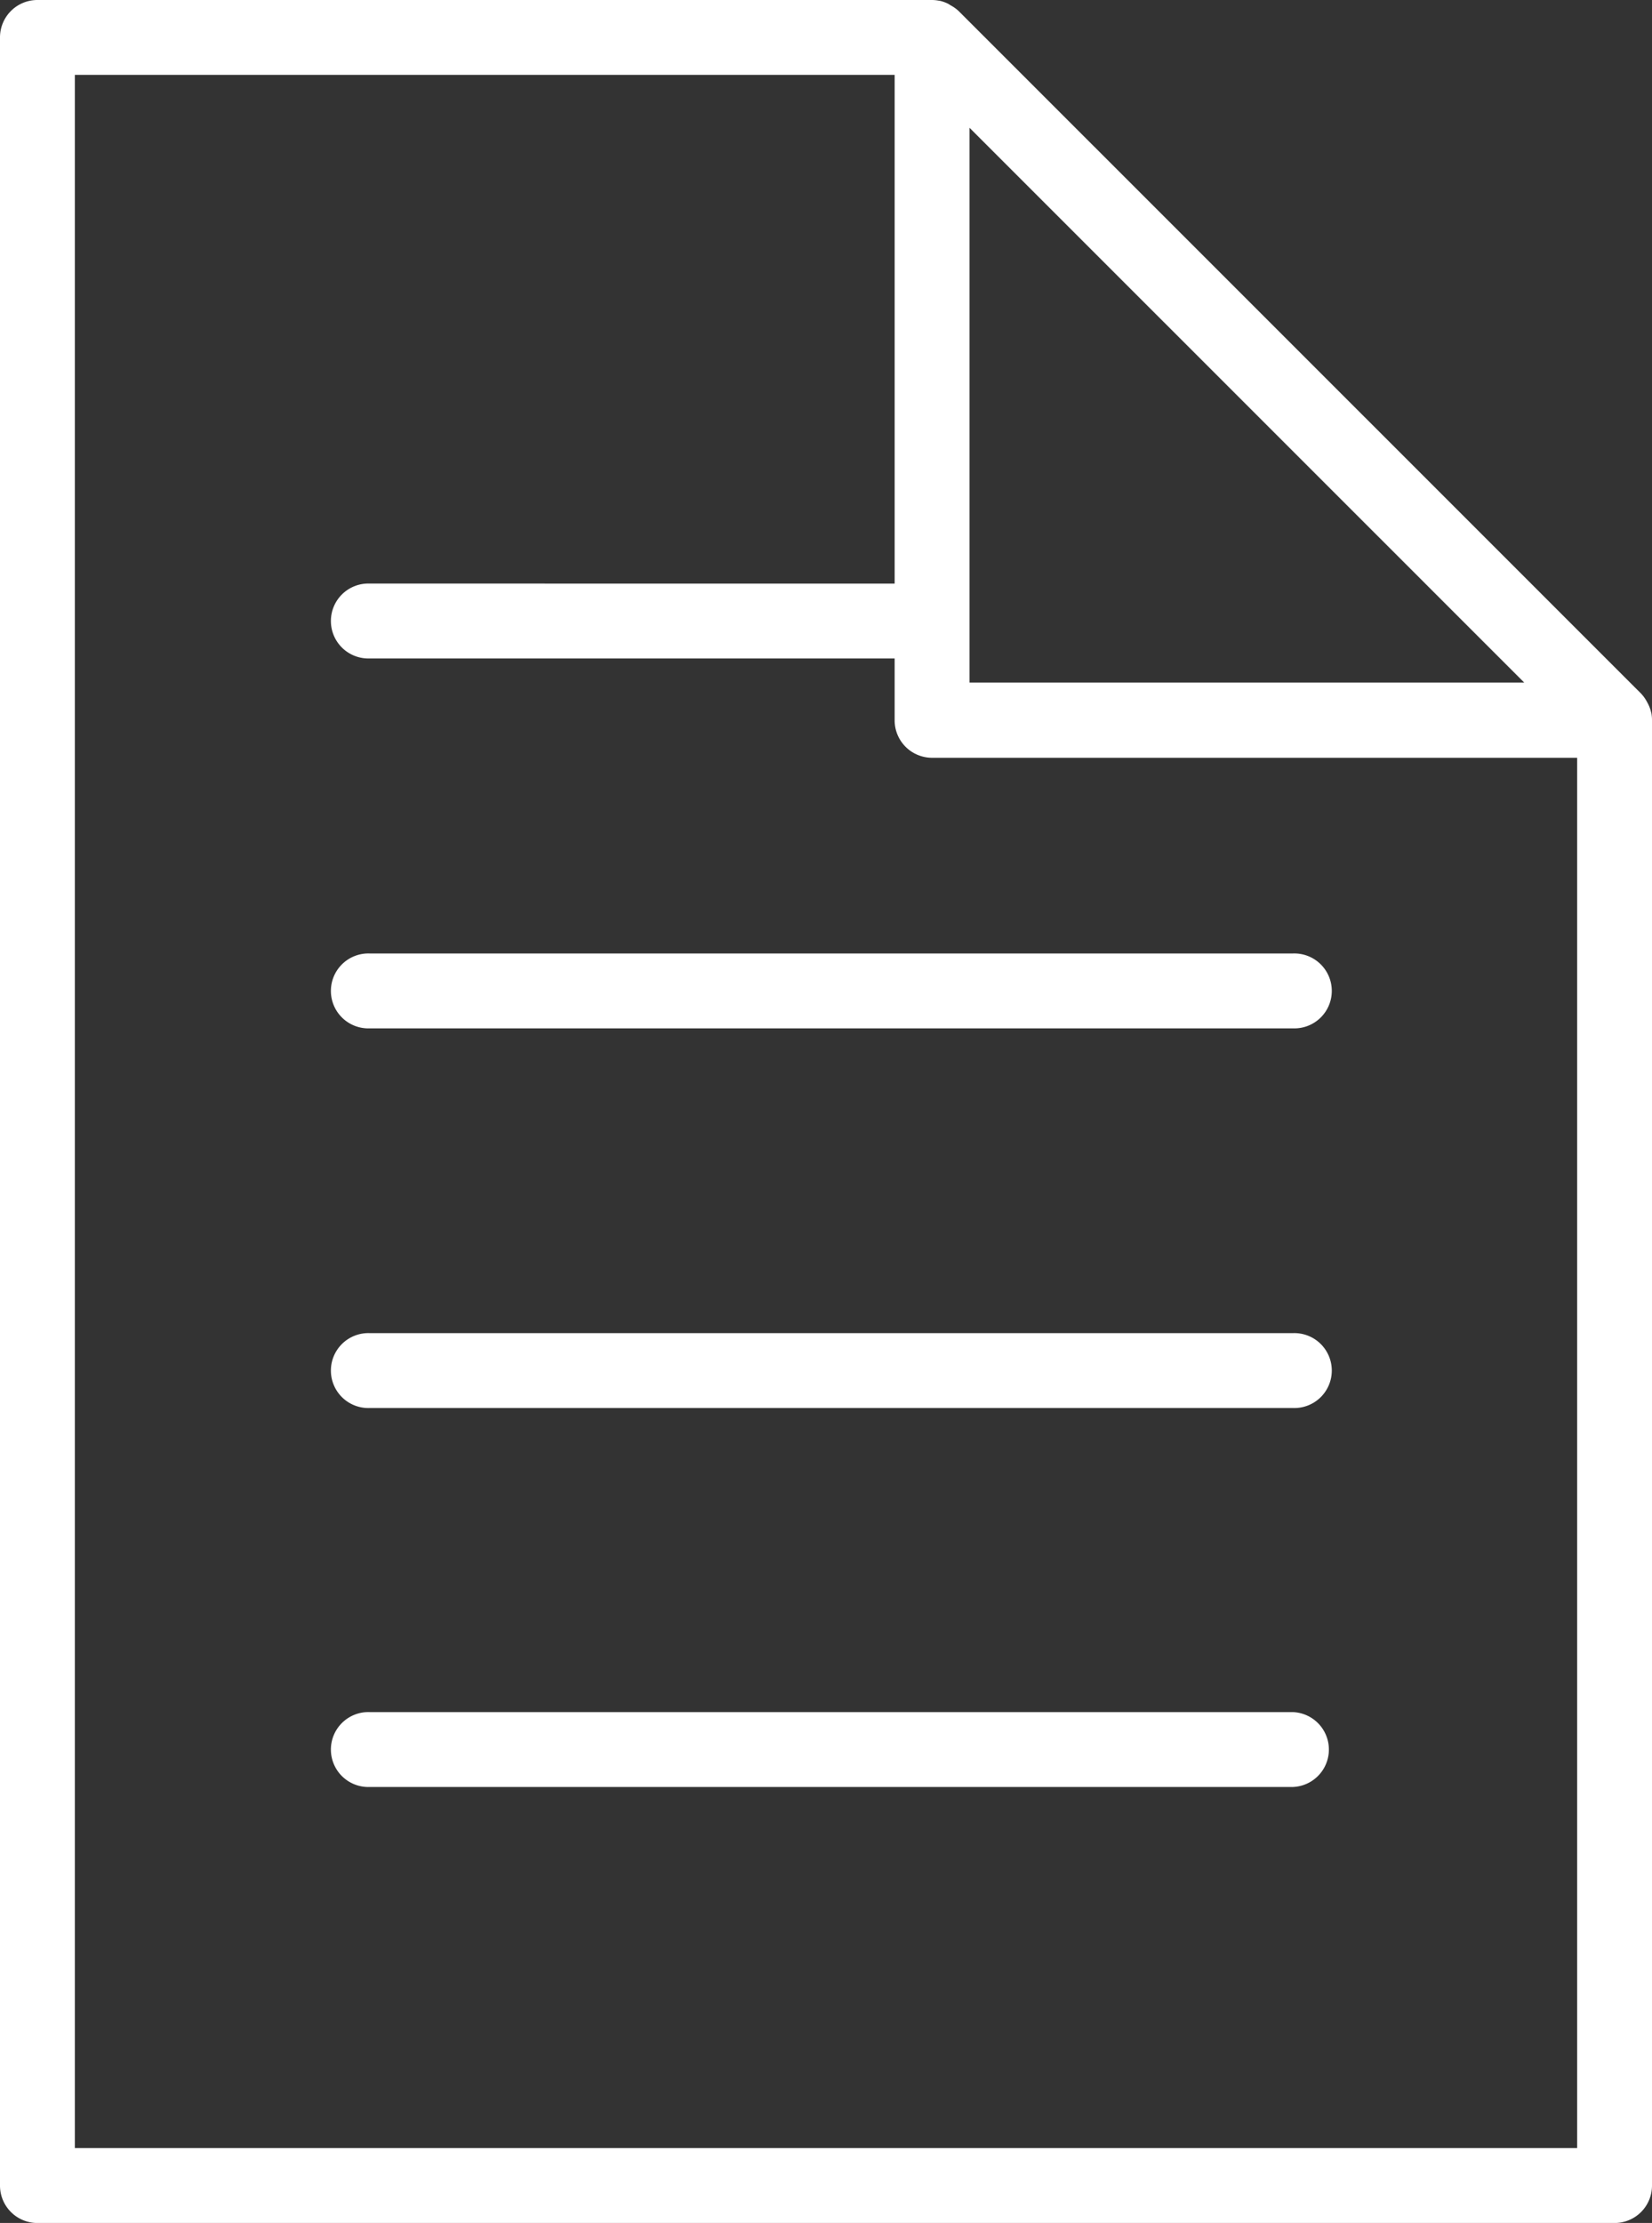 <svg xmlns="http://www.w3.org/2000/svg" xmlns:xlink="http://www.w3.org/1999/xlink" width="29.377" height="39.517" viewBox="0 0 29.377 39.517">
  <rect x="0" y="0" width="29.377" height="39.517" fill="#333333" stroke="none"/>
  <defs>
    <clipPath id="clip-path">
      <rect id="Rectangle_730" data-name="Rectangle 730" width="29.377" height="39.517" fill="#fff"/>
    </clipPath>
  </defs>
  <g id="Group_467" data-name="Group 467" clip-path="url(#clip-path)">
    <path id="Path_384" data-name="Path 384" d="M29.364,12.674v0a.642.642,0,0,0-.057-.161c-.007-.013-.013-.026-.021-.039a.678.678,0,0,0-.1-.141L17.046.195a.666.666,0,0,0-.141-.1L16.866.07a.668.668,0,0,0-.158-.057H16.7A.682.682,0,0,0,16.575,0H.666A.665.665,0,0,0,0,.666V38.852a.665.665,0,0,0,.666.666H28.711a.665.665,0,0,0,.666-.666V12.8a.678.678,0,0,0-.012-.128m-2.26-.538H17.241V2.272ZM1.331,38.186V1.331H15.909v9.043H6.576a.666.666,0,1,0,0,1.331h9.333v1.1a.666.666,0,0,0,.666.666H28.046V38.186Z" transform="translate(0 0)" fill="#fff"/>
    <path id="Path_385" data-name="Path 385" d="M30.4,38.2H13.985a.666.666,0,1,0,0,1.331H30.4a.666.666,0,1,0,0-1.331" transform="translate(-7.409 -21.25)" fill="#fff"/>
    <path id="Path_386" data-name="Path 386" d="M30.4,53.4H13.985a.666.666,0,1,0,0,1.331H30.4a.666.666,0,1,0,0-1.331" transform="translate(-7.409 -29.701)" fill="#fff"/>
    <path id="Path_387" data-name="Path 387" d="M30.4,68.587H13.985a.666.666,0,1,0,0,1.331H30.4a.666.666,0,0,0,0-1.331" transform="translate(-7.409 -38.151)" fill="#fff"/>
  </g>
</svg>
